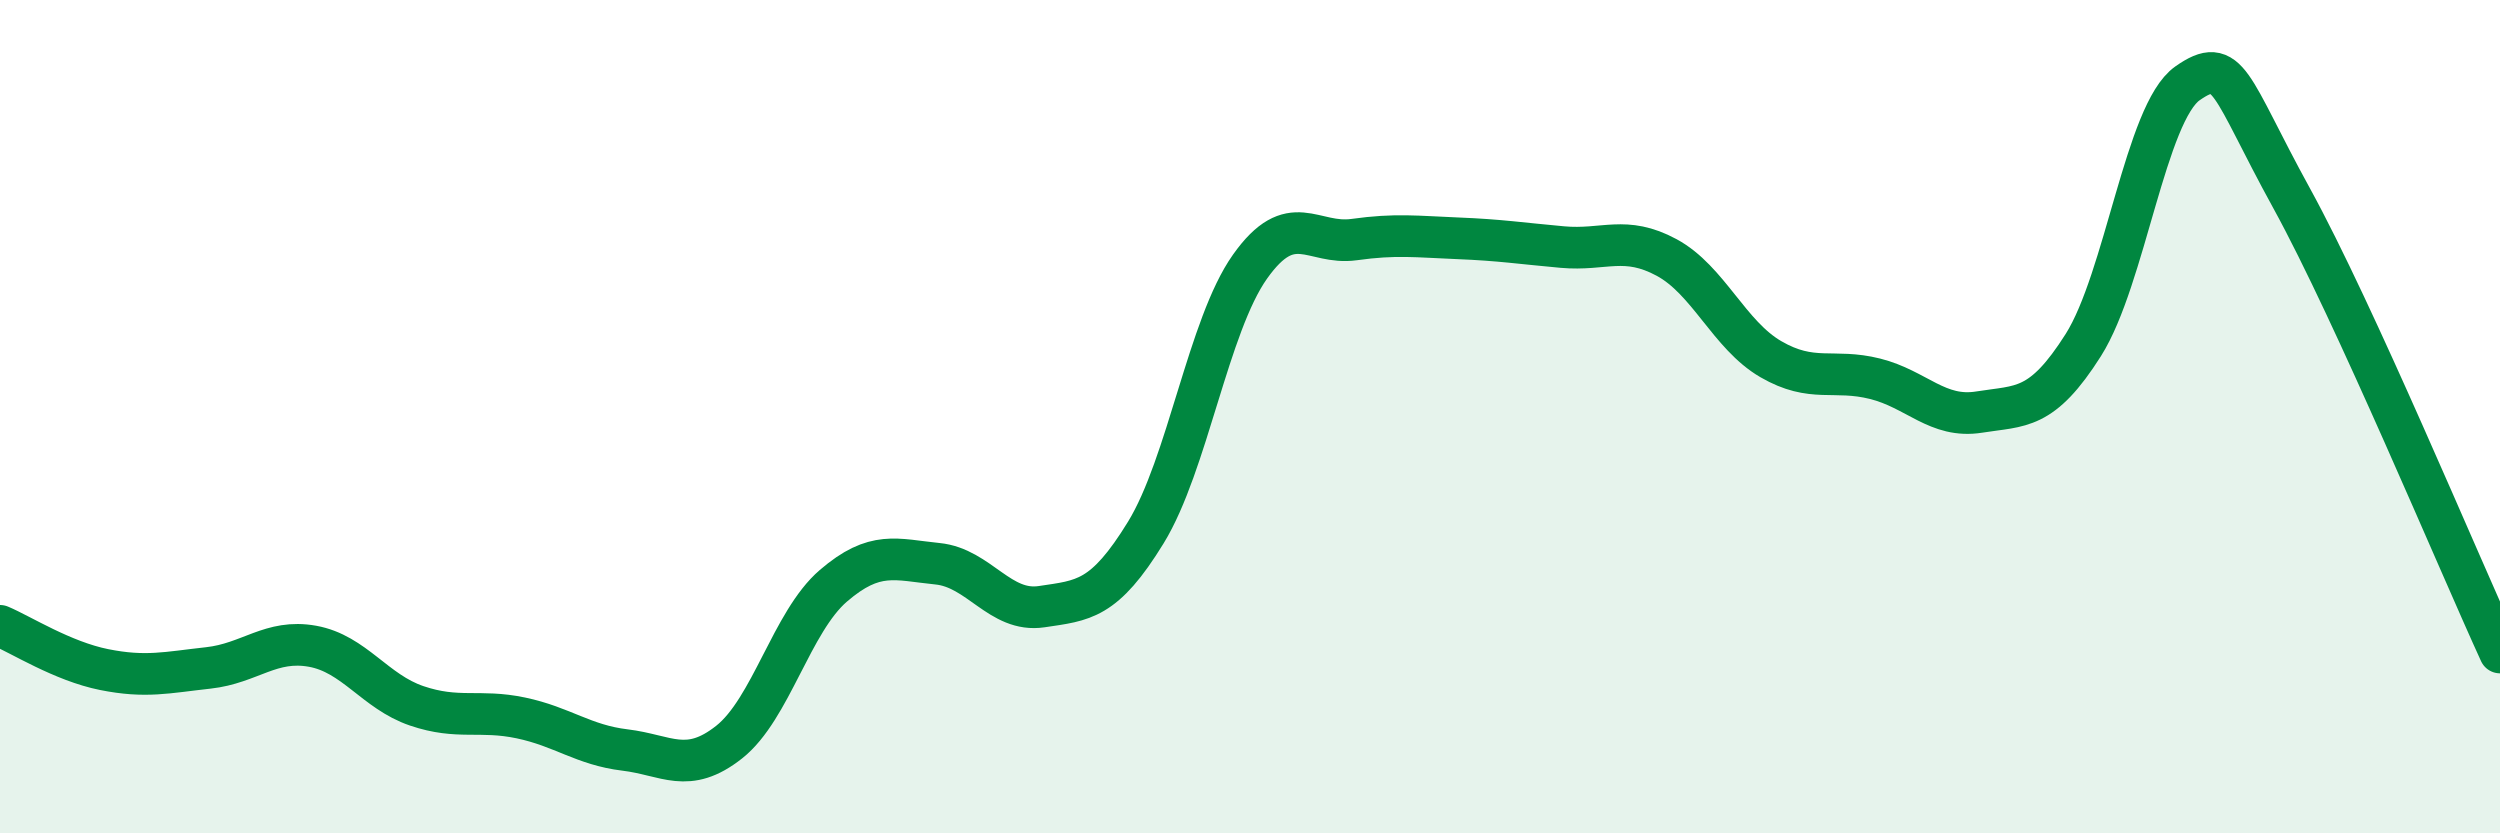 
    <svg width="60" height="20" viewBox="0 0 60 20" xmlns="http://www.w3.org/2000/svg">
      <path
        d="M 0,15.02 C 0.5,15.23 1.5,15.87 2.5,16.07 C 3.5,16.27 4,16.14 5,16.03 C 6,15.92 6.5,15.33 7.5,15.51 C 8.5,15.69 9,16.6 10,16.94 C 11,17.28 11.5,17.02 12.5,17.23 C 13.5,17.44 14,17.88 15,18 C 16,18.12 16.5,18.6 17.5,17.81 C 18.5,17.02 19,14.92 20,14.06 C 21,13.2 21.5,13.43 22.5,13.53 C 23.5,13.63 24,14.71 25,14.56 C 26,14.41 26.5,14.41 27.5,12.78 C 28.5,11.15 29,7.81 30,6.4 C 31,4.99 31.5,5.89 32.5,5.75 C 33.5,5.61 34,5.68 35,5.72 C 36,5.76 36.5,5.84 37.5,5.93 C 38.5,6.02 39,5.64 40,6.18 C 41,6.72 41.5,8.04 42.5,8.62 C 43.5,9.2 44,8.84 45,9.09 C 46,9.34 46.5,10.05 47.5,9.89 C 48.5,9.73 49,9.86 50,8.28 C 51,6.7 51.5,2.7 52.5,2 C 53.5,1.3 53.5,2.03 55,4.76 C 56.5,7.49 59,13.48 60,15.66L60 20L0 20Z"
        fill="#008740"
        opacity="0.1"
        stroke-linecap="round"
        stroke-linejoin="round"
      />
      <path
        d="M 0,15.02 C 0.5,15.23 1.5,15.87 2.5,16.07 C 3.5,16.27 4,16.14 5,16.03 C 6,15.92 6.5,15.33 7.5,15.51 C 8.5,15.69 9,16.6 10,16.94 C 11,17.28 11.5,17.02 12.5,17.23 C 13.5,17.44 14,17.88 15,18 C 16,18.12 16.5,18.6 17.5,17.81 C 18.5,17.02 19,14.92 20,14.06 C 21,13.2 21.5,13.43 22.5,13.53 C 23.5,13.63 24,14.71 25,14.56 C 26,14.41 26.5,14.41 27.5,12.78 C 28.5,11.15 29,7.81 30,6.4 C 31,4.99 31.5,5.89 32.5,5.75 C 33.5,5.61 34,5.68 35,5.72 C 36,5.76 36.5,5.84 37.5,5.93 C 38.5,6.02 39,5.64 40,6.18 C 41,6.72 41.5,8.04 42.5,8.62 C 43.5,9.2 44,8.84 45,9.09 C 46,9.34 46.5,10.05 47.5,9.89 C 48.5,9.73 49,9.86 50,8.28 C 51,6.7 51.5,2.7 52.5,2 C 53.5,1.3 53.5,2.03 55,4.76 C 56.5,7.49 59,13.48 60,15.66"
        stroke="#008740"
        stroke-width="1"
        fill="none"
        stroke-linecap="round"
        stroke-linejoin="round"
      />
    </svg>
  